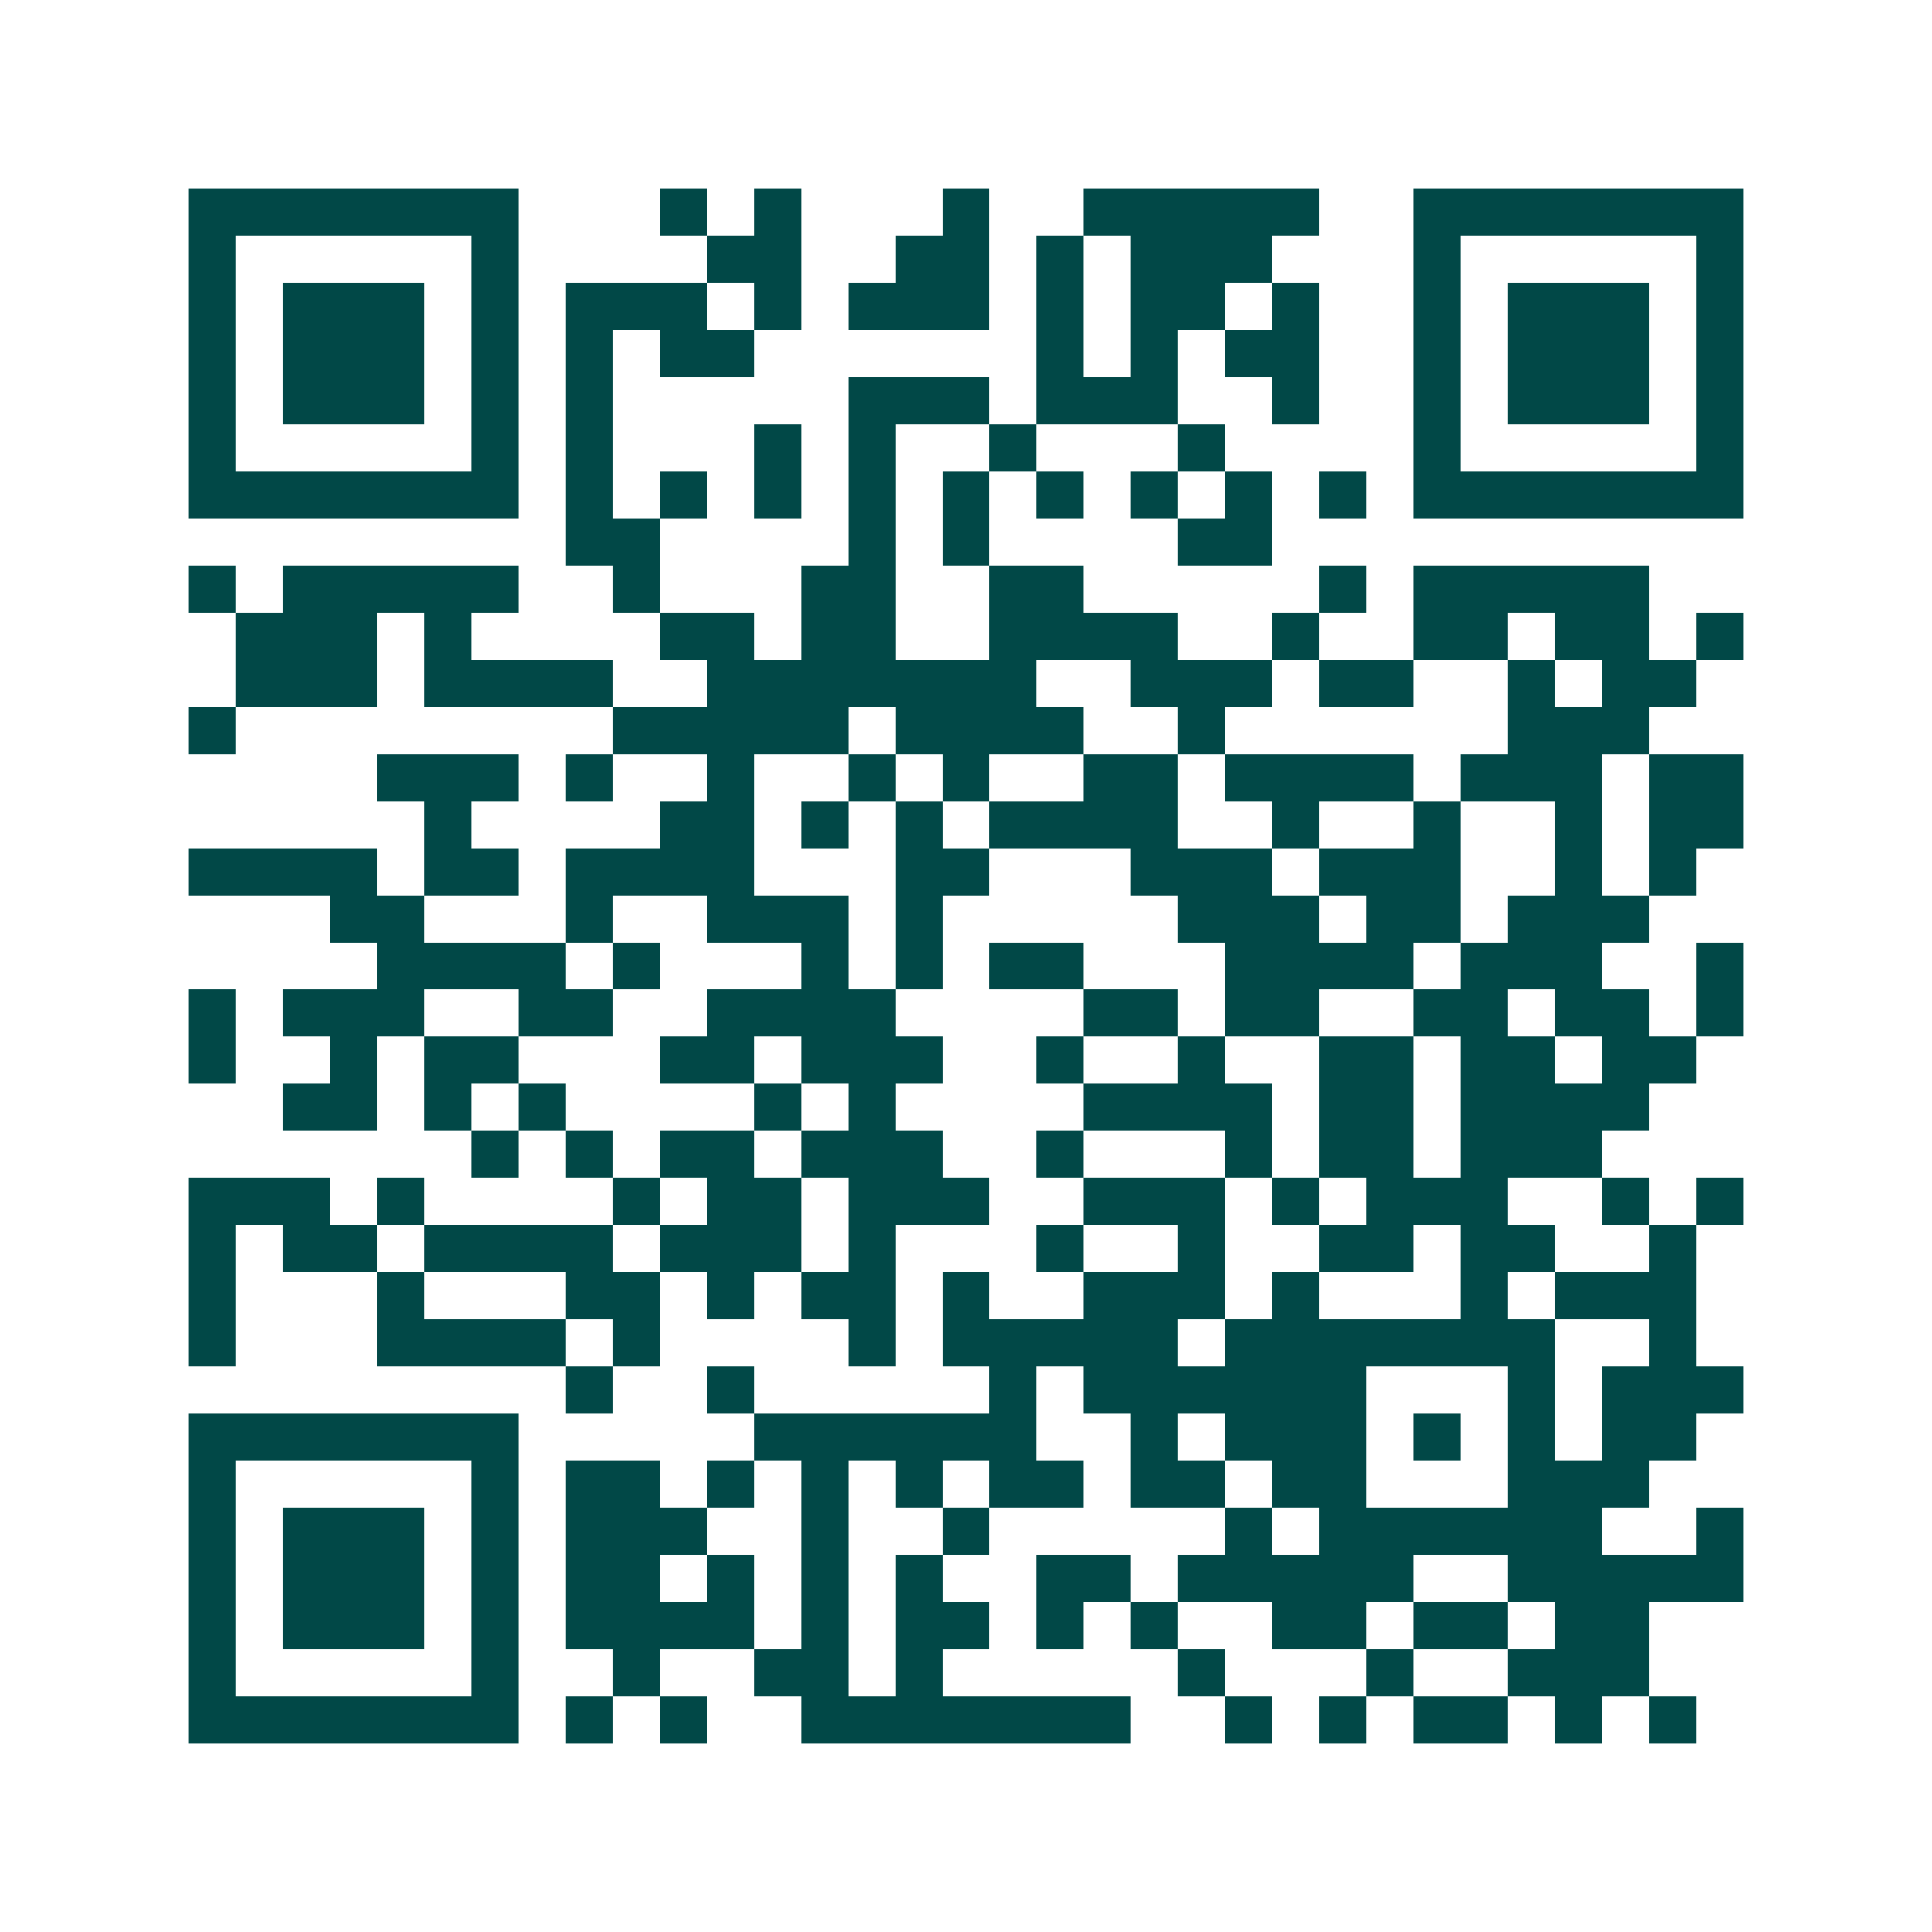 <svg xmlns="http://www.w3.org/2000/svg" width="200" height="200" viewBox="0 0 41 41" shape-rendering="crispEdges"><path fill="#ffffff" d="M0 0h41v41H0z"/><path stroke="#014847" d="M4 4.5h7m3 0h1m1 0h1m3 0h1m2 0h5m2 0h7M4 5.5h1m5 0h1m4 0h2m2 0h2m1 0h1m1 0h3m3 0h1m5 0h1M4 6.5h1m1 0h3m1 0h1m1 0h3m1 0h1m1 0h3m1 0h1m1 0h2m1 0h1m2 0h1m1 0h3m1 0h1M4 7.5h1m1 0h3m1 0h1m1 0h1m1 0h2m6 0h1m1 0h1m1 0h2m2 0h1m1 0h3m1 0h1M4 8.5h1m1 0h3m1 0h1m1 0h1m5 0h3m1 0h3m2 0h1m2 0h1m1 0h3m1 0h1M4 9.5h1m5 0h1m1 0h1m3 0h1m1 0h1m2 0h1m3 0h1m4 0h1m5 0h1M4 10.5h7m1 0h1m1 0h1m1 0h1m1 0h1m1 0h1m1 0h1m1 0h1m1 0h1m1 0h1m1 0h7M12 11.5h2m4 0h1m1 0h1m4 0h2M4 12.5h1m1 0h5m2 0h1m3 0h2m2 0h2m5 0h1m1 0h5M5 13.5h3m1 0h1m4 0h2m1 0h2m2 0h4m2 0h1m2 0h2m1 0h2m1 0h1M5 14.5h3m1 0h4m2 0h7m2 0h3m1 0h2m2 0h1m1 0h2M4 15.5h1m8 0h5m1 0h4m2 0h1m6 0h3M8 16.5h3m1 0h1m2 0h1m2 0h1m1 0h1m2 0h2m1 0h4m1 0h3m1 0h2M9 17.5h1m4 0h2m1 0h1m1 0h1m1 0h4m2 0h1m2 0h1m2 0h1m1 0h2M4 18.5h4m1 0h2m1 0h4m3 0h2m3 0h3m1 0h3m2 0h1m1 0h1M7 19.5h2m3 0h1m2 0h3m1 0h1m5 0h3m1 0h2m1 0h3M8 20.5h4m1 0h1m3 0h1m1 0h1m1 0h2m3 0h4m1 0h3m2 0h1M4 21.5h1m1 0h3m2 0h2m2 0h4m4 0h2m1 0h2m2 0h2m1 0h2m1 0h1M4 22.5h1m2 0h1m1 0h2m3 0h2m1 0h3m2 0h1m2 0h1m2 0h2m1 0h2m1 0h2M6 23.5h2m1 0h1m1 0h1m4 0h1m1 0h1m4 0h4m1 0h2m1 0h4M10 24.5h1m1 0h1m1 0h2m1 0h3m2 0h1m3 0h1m1 0h2m1 0h3M4 25.5h3m1 0h1m4 0h1m1 0h2m1 0h3m2 0h3m1 0h1m1 0h3m2 0h1m1 0h1M4 26.5h1m1 0h2m1 0h4m1 0h3m1 0h1m3 0h1m2 0h1m2 0h2m1 0h2m2 0h1M4 27.5h1m3 0h1m3 0h2m1 0h1m1 0h2m1 0h1m2 0h3m1 0h1m3 0h1m1 0h3M4 28.5h1m3 0h4m1 0h1m4 0h1m1 0h5m1 0h7m2 0h1M12 29.5h1m2 0h1m5 0h1m1 0h6m3 0h1m1 0h3M4 30.5h7m5 0h6m2 0h1m1 0h3m1 0h1m1 0h1m1 0h2M4 31.5h1m5 0h1m1 0h2m1 0h1m1 0h1m1 0h1m1 0h2m1 0h2m1 0h2m3 0h3M4 32.5h1m1 0h3m1 0h1m1 0h3m2 0h1m2 0h1m5 0h1m1 0h6m2 0h1M4 33.5h1m1 0h3m1 0h1m1 0h2m1 0h1m1 0h1m1 0h1m2 0h2m1 0h5m2 0h5M4 34.5h1m1 0h3m1 0h1m1 0h4m1 0h1m1 0h2m1 0h1m1 0h1m2 0h2m1 0h2m1 0h2M4 35.5h1m5 0h1m2 0h1m2 0h2m1 0h1m5 0h1m3 0h1m2 0h3M4 36.5h7m1 0h1m1 0h1m2 0h7m2 0h1m1 0h1m1 0h2m1 0h1m1 0h1"/></svg>
